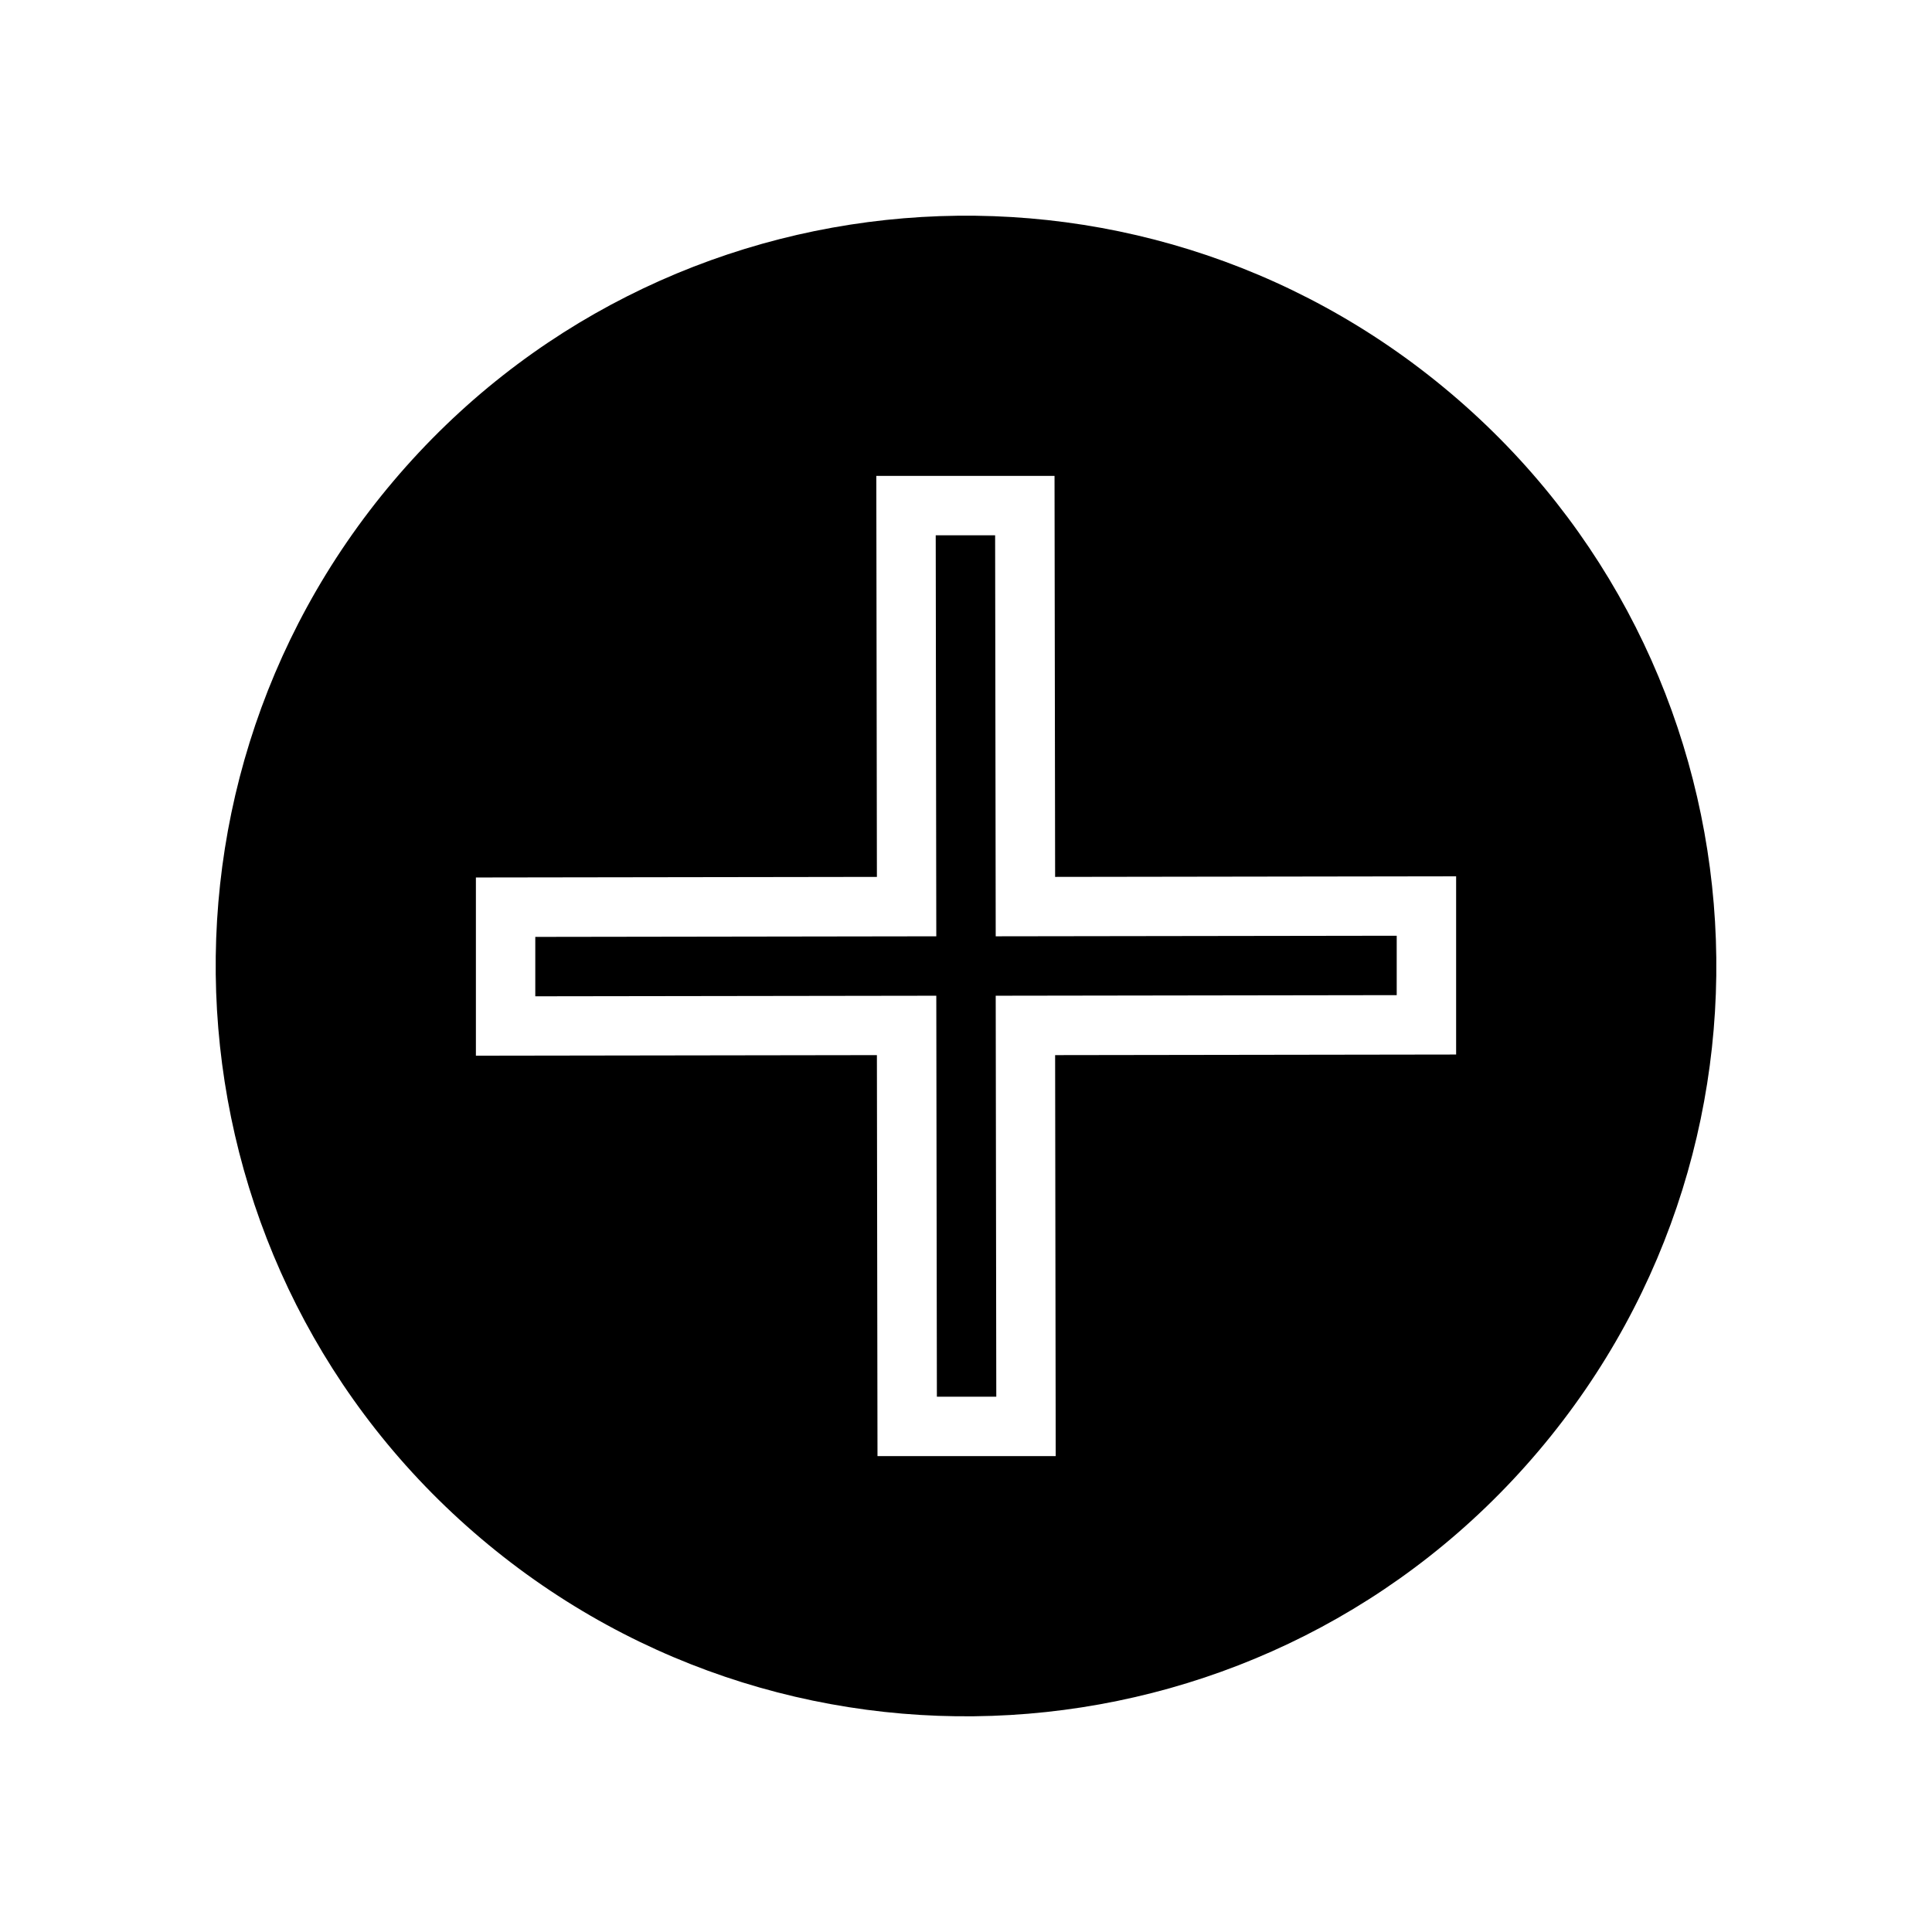 <?xml version="1.0" encoding="UTF-8"?>
<!-- Uploaded to: SVG Find, www.svgrepo.com, Generator: SVG Find Mixer Tools -->
<svg fill="#000000" width="800px" height="800px" version="1.1" viewBox="144 144 512 512" xmlns="http://www.w3.org/2000/svg">
 <path d="m528.47 248.23c-83.836-70.926-209.32-60.535-280.24 23.301-70.926 83.836-60.527 209.32 23.301 280.24 83.836 70.926 209.32 60.535 280.25-23.301 70.922-83.836 60.531-209.32-23.309-280.24zm1.418 175.23-106.27 0.156 0.156 106.27h-47.23l-0.156-106.27-106.27 0.156v-47.23l106.27-0.156-0.156-106.27h47.23l0.156 106.27 106.27-0.156zm-122.17-137.6h-15.742l0.152 106.27-106.27 0.156v15.742l106.27-0.152 0.156 106.27h15.742l-0.152-106.27 106.27-0.156v-15.742l-106.27 0.152z"/>
</svg>